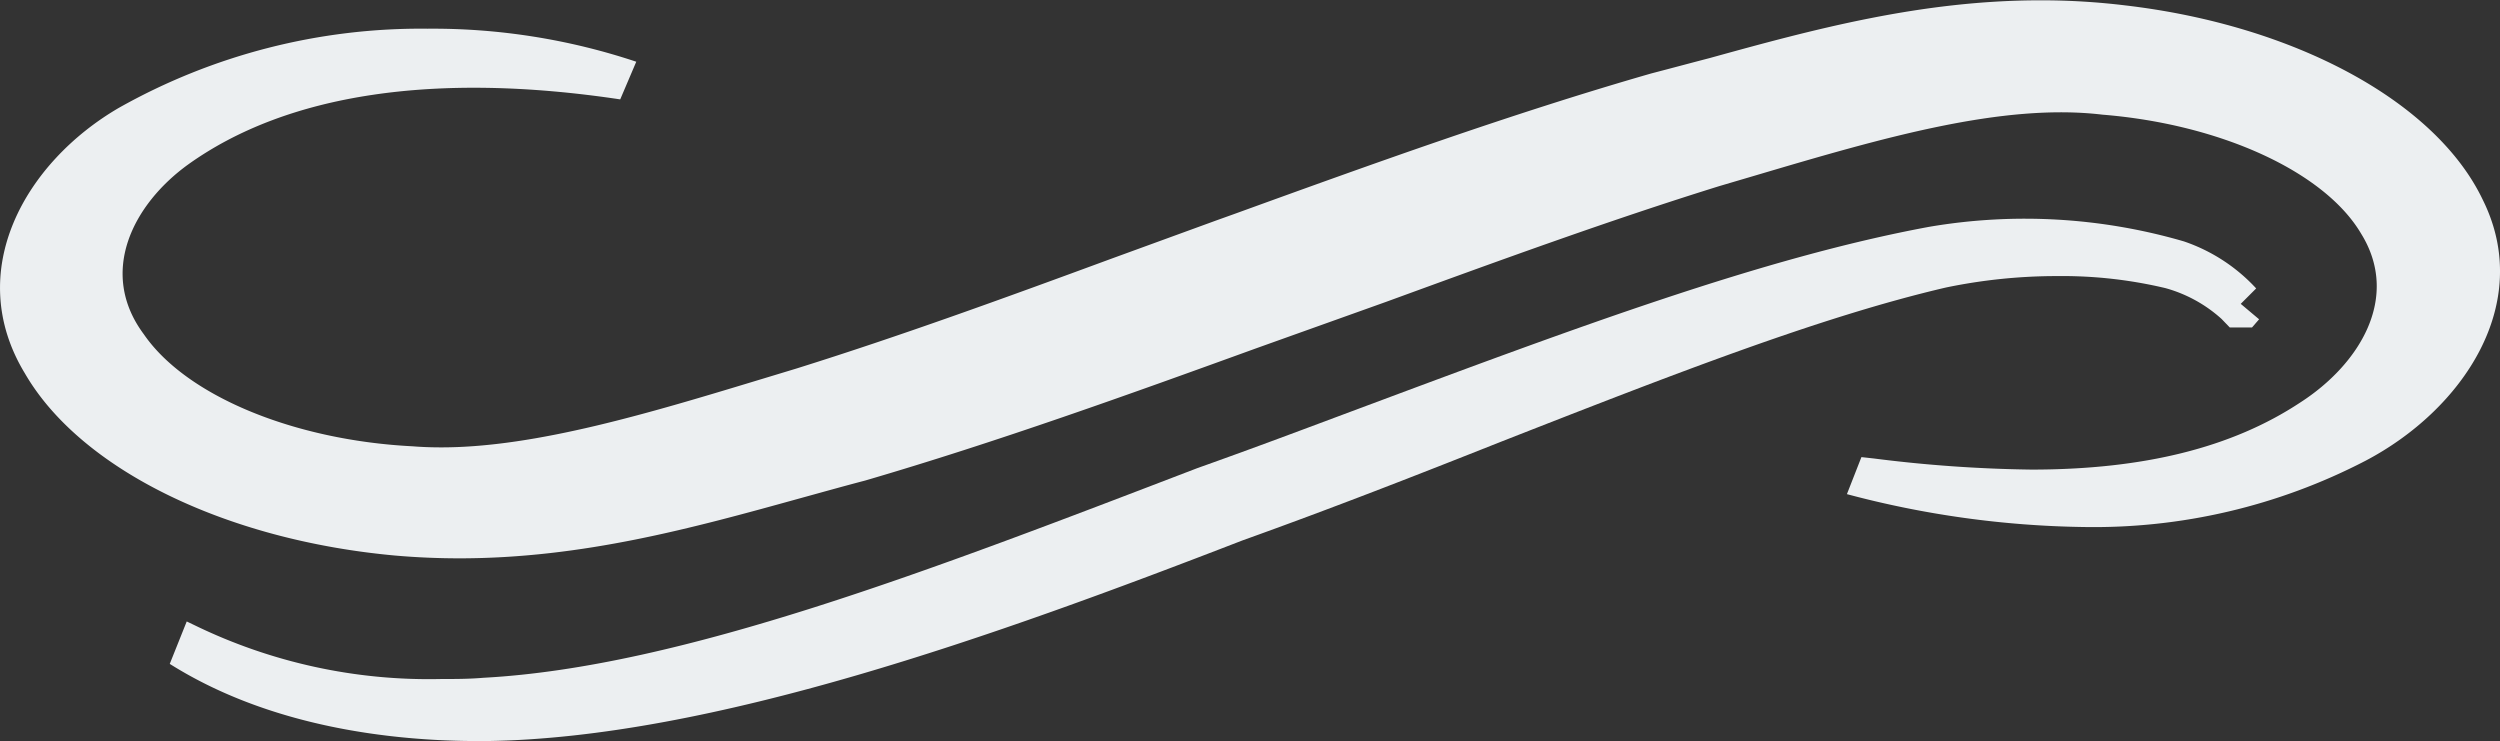 <svg id="Layer_1" data-name="Layer 1" xmlns="http://www.w3.org/2000/svg" viewBox="0 0 162 48.02"><rect x="0" y="0" width="162" height="48.02" fill="#333333" stroke="none"/><defs><style>.cls-1{fill:#eceff1;}</style></defs><title>swash</title><path class="cls-1" d="M40.19,18.42c-12-1.8-21.59-.37-28,4.22-3.57,2.58-5.85,7-2.87,11,2.75,4,9.74,6.87,17.41,7.26.63.05,1.24.07,1.87.07,6.17,0,13.61-2.26,20.8-4.44l2.21-.67C58.29,33.77,65,31.33,72,28.75l6.8-2.48,1.2-.43c8.8-3.19,17.89-6.48,27-9.1,1.27-.33,2.53-.67,3.8-1C117.52,13.88,124.5,12,132.23,12a45.35,45.35,0,0,1,5.49.33c11,1.29,20.14,6.24,23.17,12.61,3.33,6.72-1.3,13.59-7.61,16.9A38.19,38.19,0,0,1,135,46.13h0A62.69,62.69,0,0,1,119.68,44l.94-2.4.81.09a89.4,89.4,0,0,0,10.2.72c7.27,0,13-1.42,17.43-4.35,3.82-2.46,6.51-6.79,3.94-10.94-2.36-4-9.09-7.09-16.76-7.71-6.49-.77-14.28,1.51-22.49,3.94l-2.34.69c-7.1,2.21-14.14,4.78-21.59,7.5l-8.39,3c-8.27,3-16.82,6.08-25.37,8.58-1.45.38-2.87.78-4.29,1.17-6.86,1.9-14,3.87-22,3.87-1.38,0-2.79-.06-4.16-.18-11-1-20.4-5.59-24-11.81-4-6.6,0-13.65,6.09-17.2a39.88,39.88,0,0,1,20-5.13,41.67,41.67,0,0,1,13.53,2.14Z" transform="translate(0 -11.98)"/><path class="cls-1" d="M31,60c-5.5,0-13.44-.87-20-5l1.1-2.75.5.24a34.69,34.69,0,0,0,16,3.49c.88,0,1.79,0,2.73-.08,12.82-.69,29.07-7,46.27-13.59C81.29,41,84.68,39.72,88,38.48c14.09-5.26,26.26-9.81,37-11.8a36.85,36.85,0,0,1,16.51.94,11.32,11.32,0,0,1,4.69,3.05l-1,1,1.19,1-.46.53h-1.44l-.53-.55a9,9,0,0,0-3.64-2,28.91,28.91,0,0,0-7-.78,35.29,35.29,0,0,0-7.22.74c-8.19,1.91-17.77,5.66-28.85,10C91.86,42.75,86.34,44.91,80.51,47c-16,6.19-34.42,12.81-49,13Z" transform="translate(0 -11.98)"/></svg>
